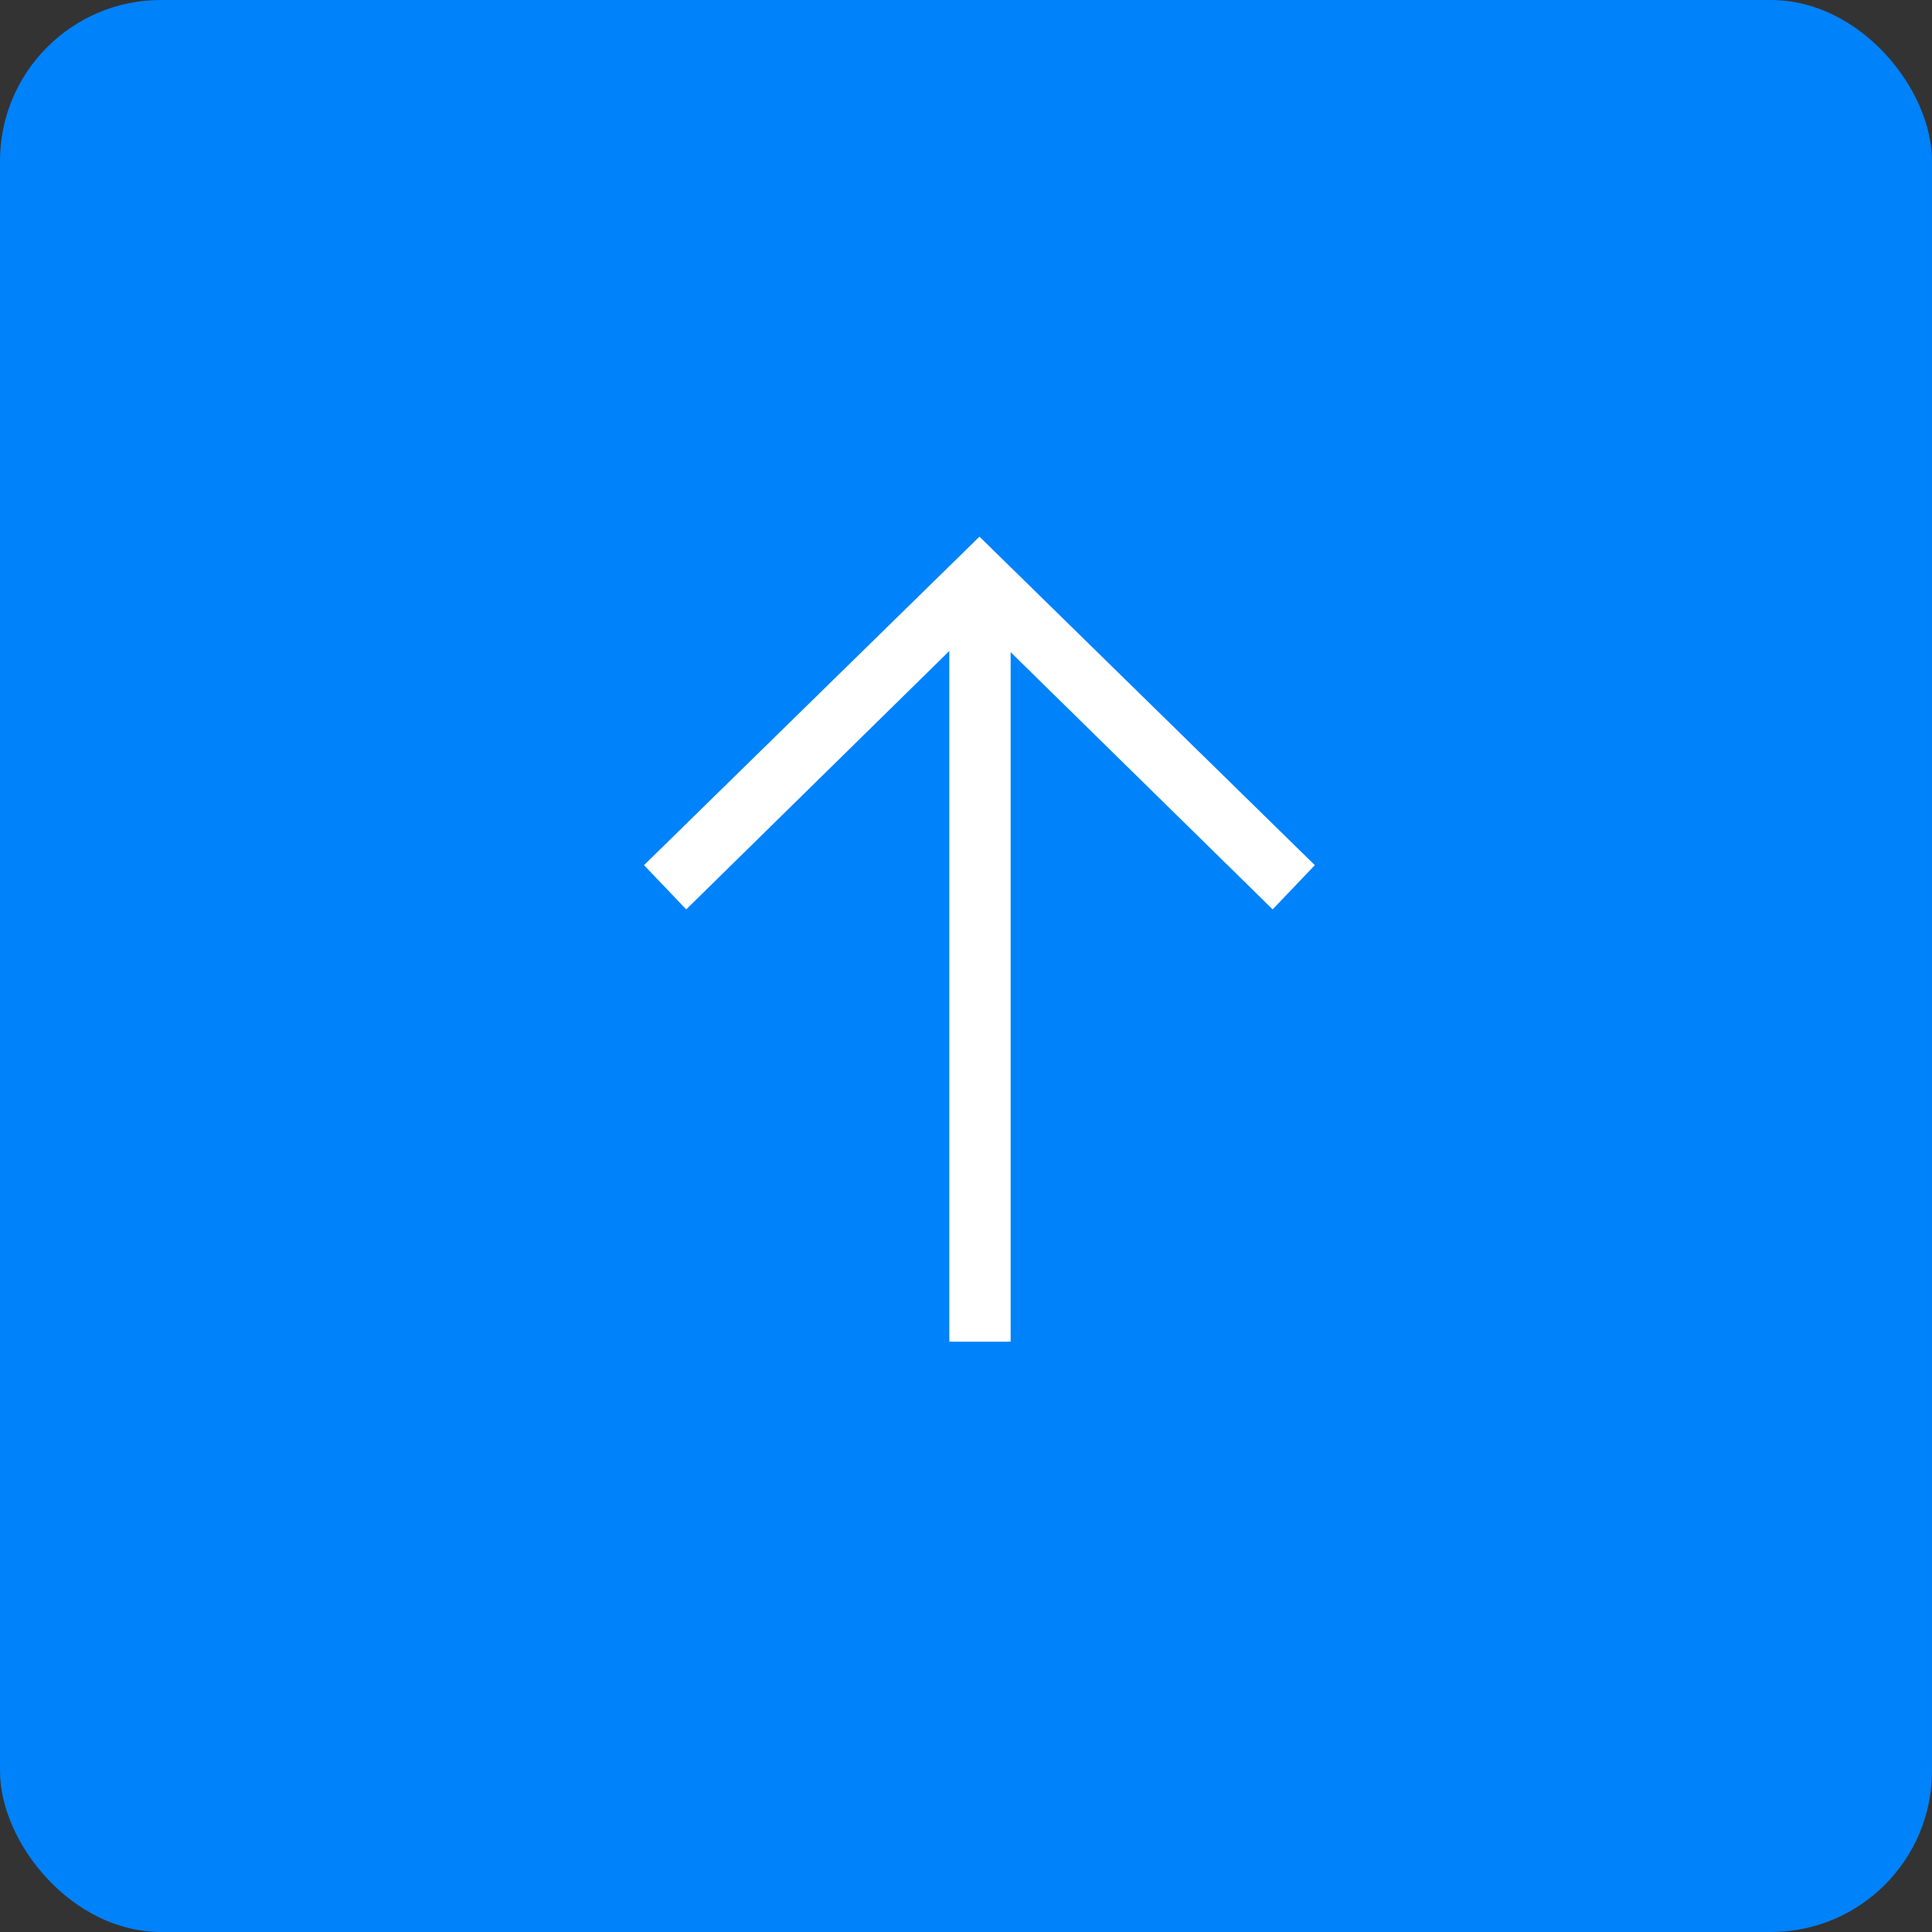 <svg width="36" height="36" viewBox="0 0 36 36" fill="none" xmlns="http://www.w3.org/2000/svg">
<rect x="0" y="0" width="36" height="36" fill="#333333" stroke="none"/>
<rect y="-0" width="36" height="36" rx="3" fill="#0082FA"/>
<path d="M12 16.121L12.787 16.945L17.689 12.13L17.689 25L18.832 25L18.832 12.152L23.714 16.945L24.5 16.121L18.251 10L12 16.121Z" fill="white"/>
</svg>
